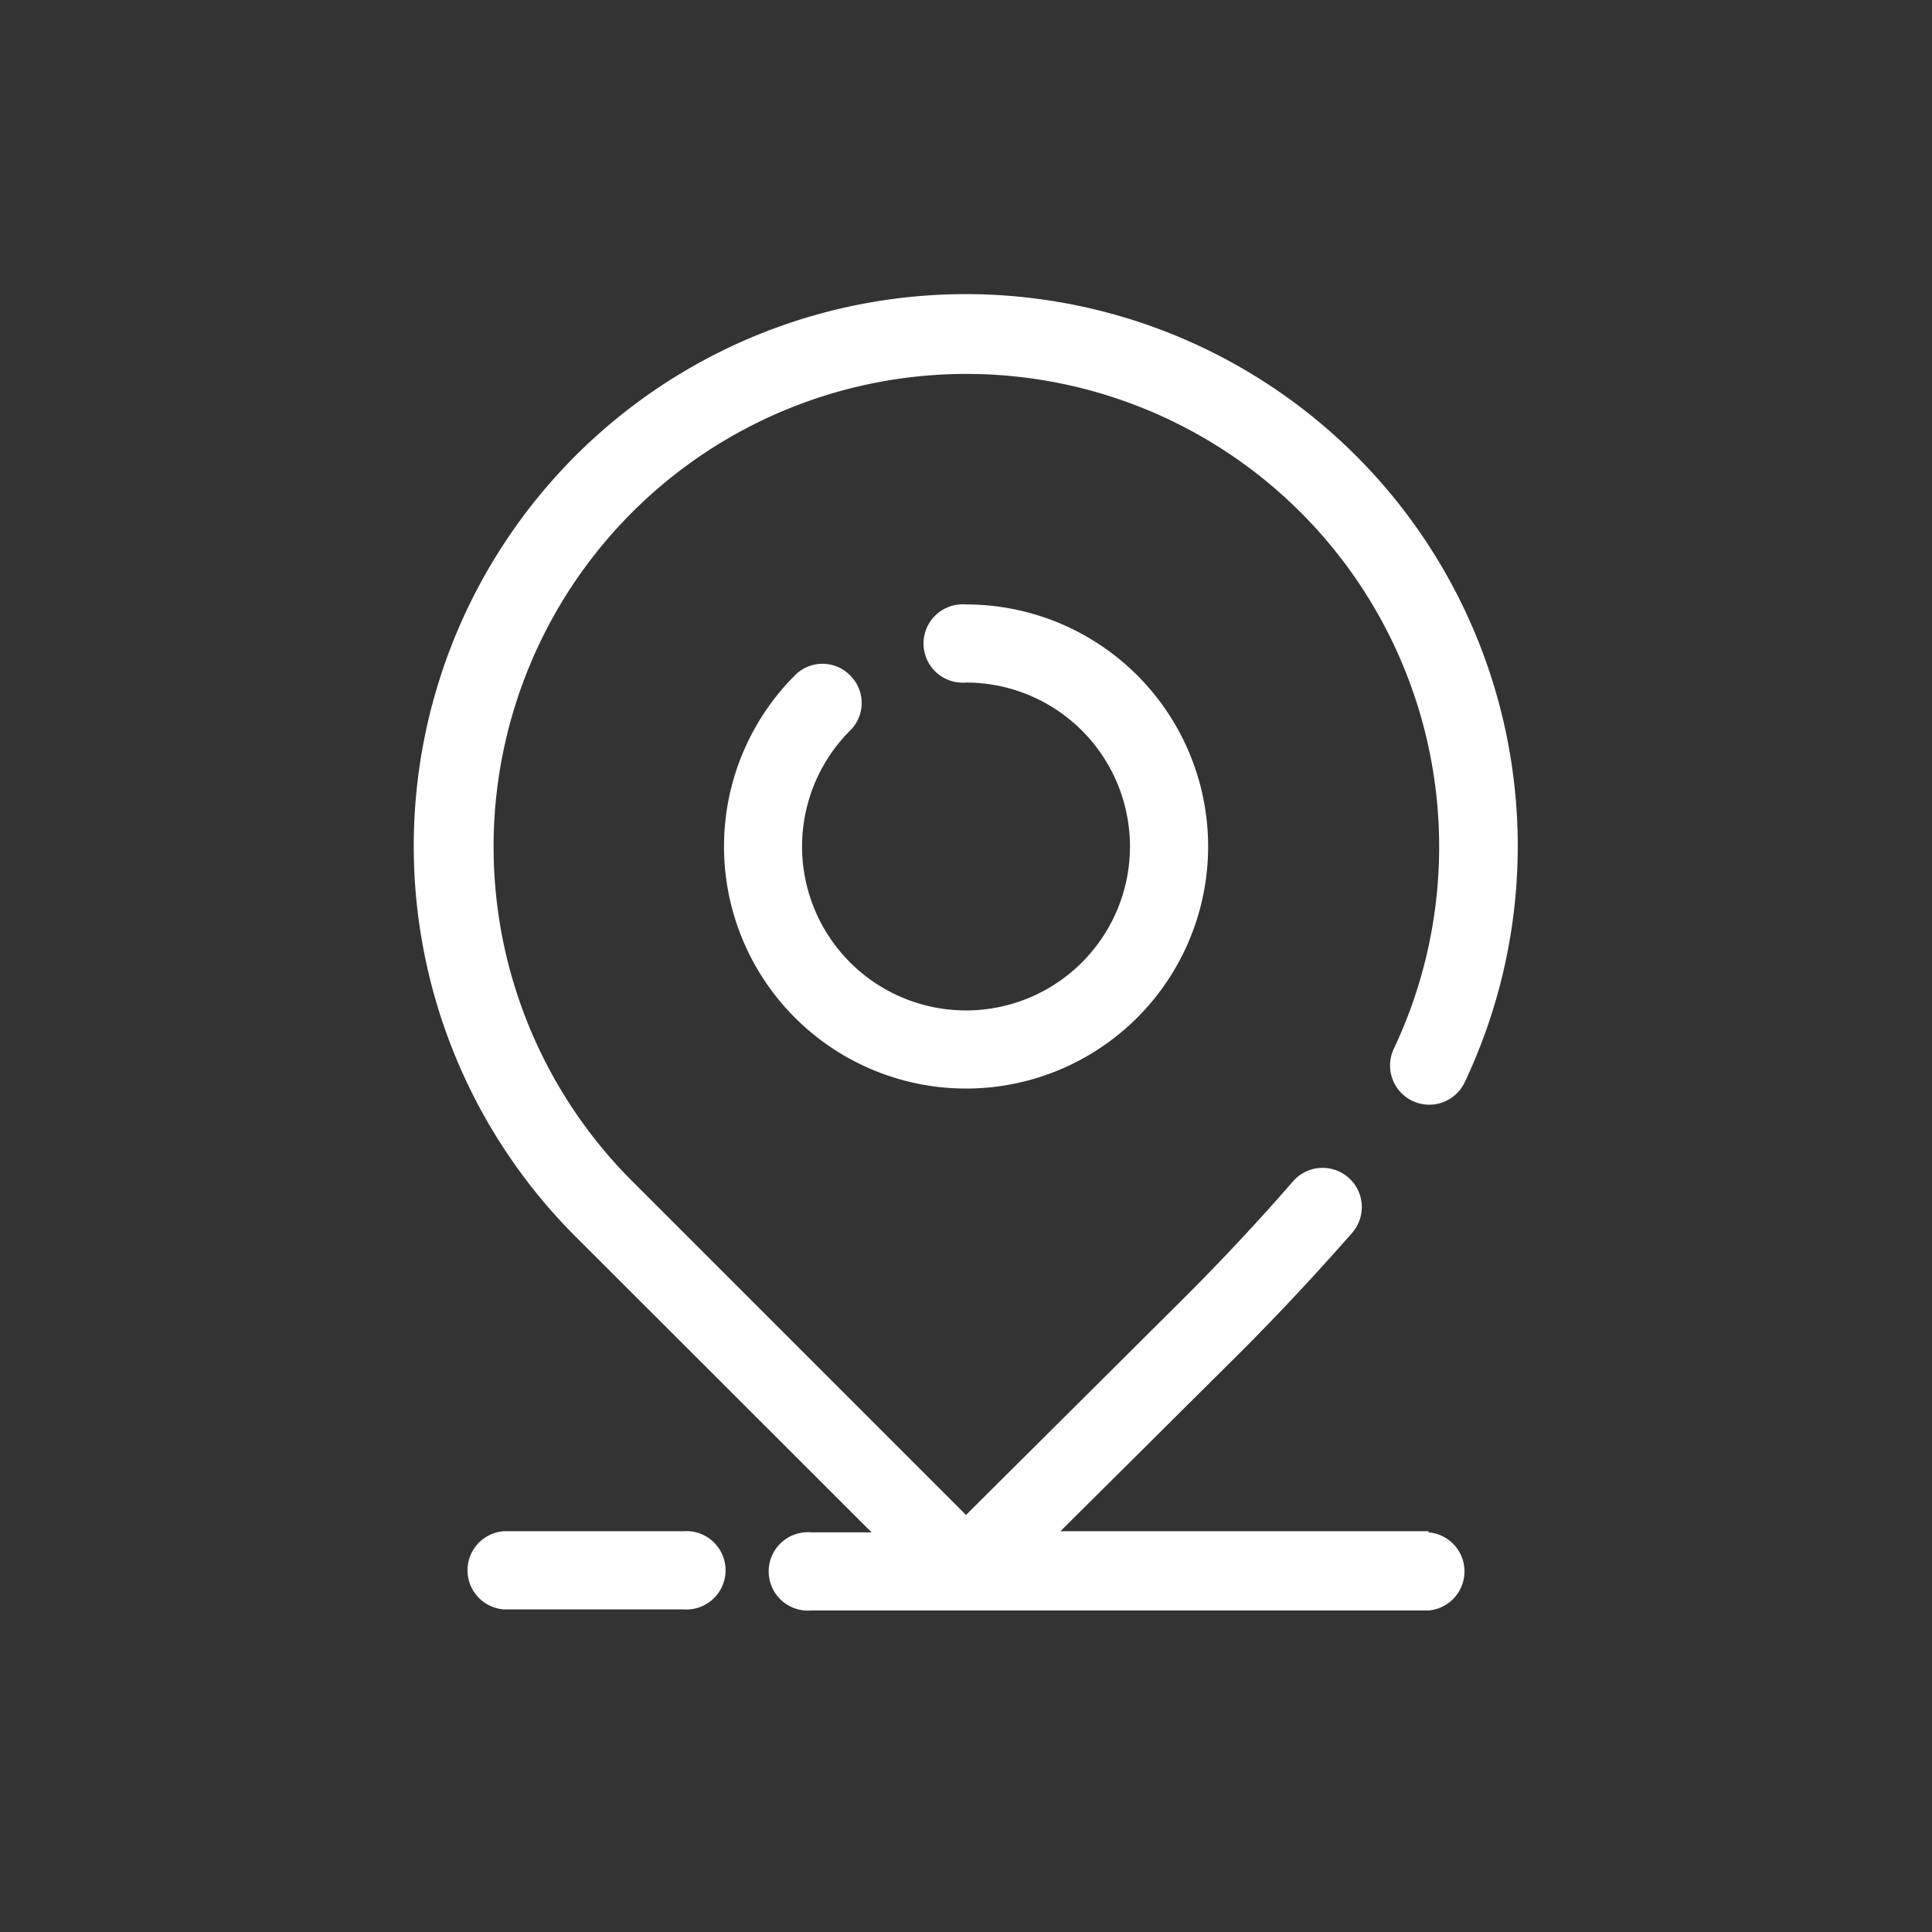 <?xml version="1.0" encoding="UTF-8"?> <svg xmlns="http://www.w3.org/2000/svg" id="Слой_1" data-name="Слой 1" viewBox="0 0 70 70"><rect x="0" y="0" width="70" height="70" fill="#333333" stroke="none"/> <defs> <style>.cls-1{fill:#fff;}</style> </defs> <path class="cls-1" d="M30.8,24.47a1.4,1.4,0,0,0-2,0A8.77,8.77,0,1,0,35,21.9a1.42,1.42,0,1,0,0,2.83,5.94,5.94,0,1,1-4.2,1.74A1.4,1.4,0,0,0,30.8,24.47Z"></path> <path class="cls-1" d="M51.76,55.48H38.42L44.94,49c1.39-1.39,2.75-2.85,4.05-4.33a1.42,1.42,0,0,0-2.14-1.87c-1.25,1.44-2.57,2.85-3.92,4.2L35,54.89,22.89,42.78A17.13,17.13,0,1,1,50.5,38a1.42,1.42,0,0,0,2.57,1.21,20,20,0,1,0-32.19,5.62l10.7,10.69H29.39a1.42,1.42,0,1,0,0,2.83H51.76a1.42,1.42,0,0,0,0-2.83Z"></path> <path class="cls-1" d="M24.75,55.48H18.24a1.42,1.42,0,0,0,0,2.83h6.51a1.42,1.42,0,1,0,0-2.83Z"></path> </svg> 
